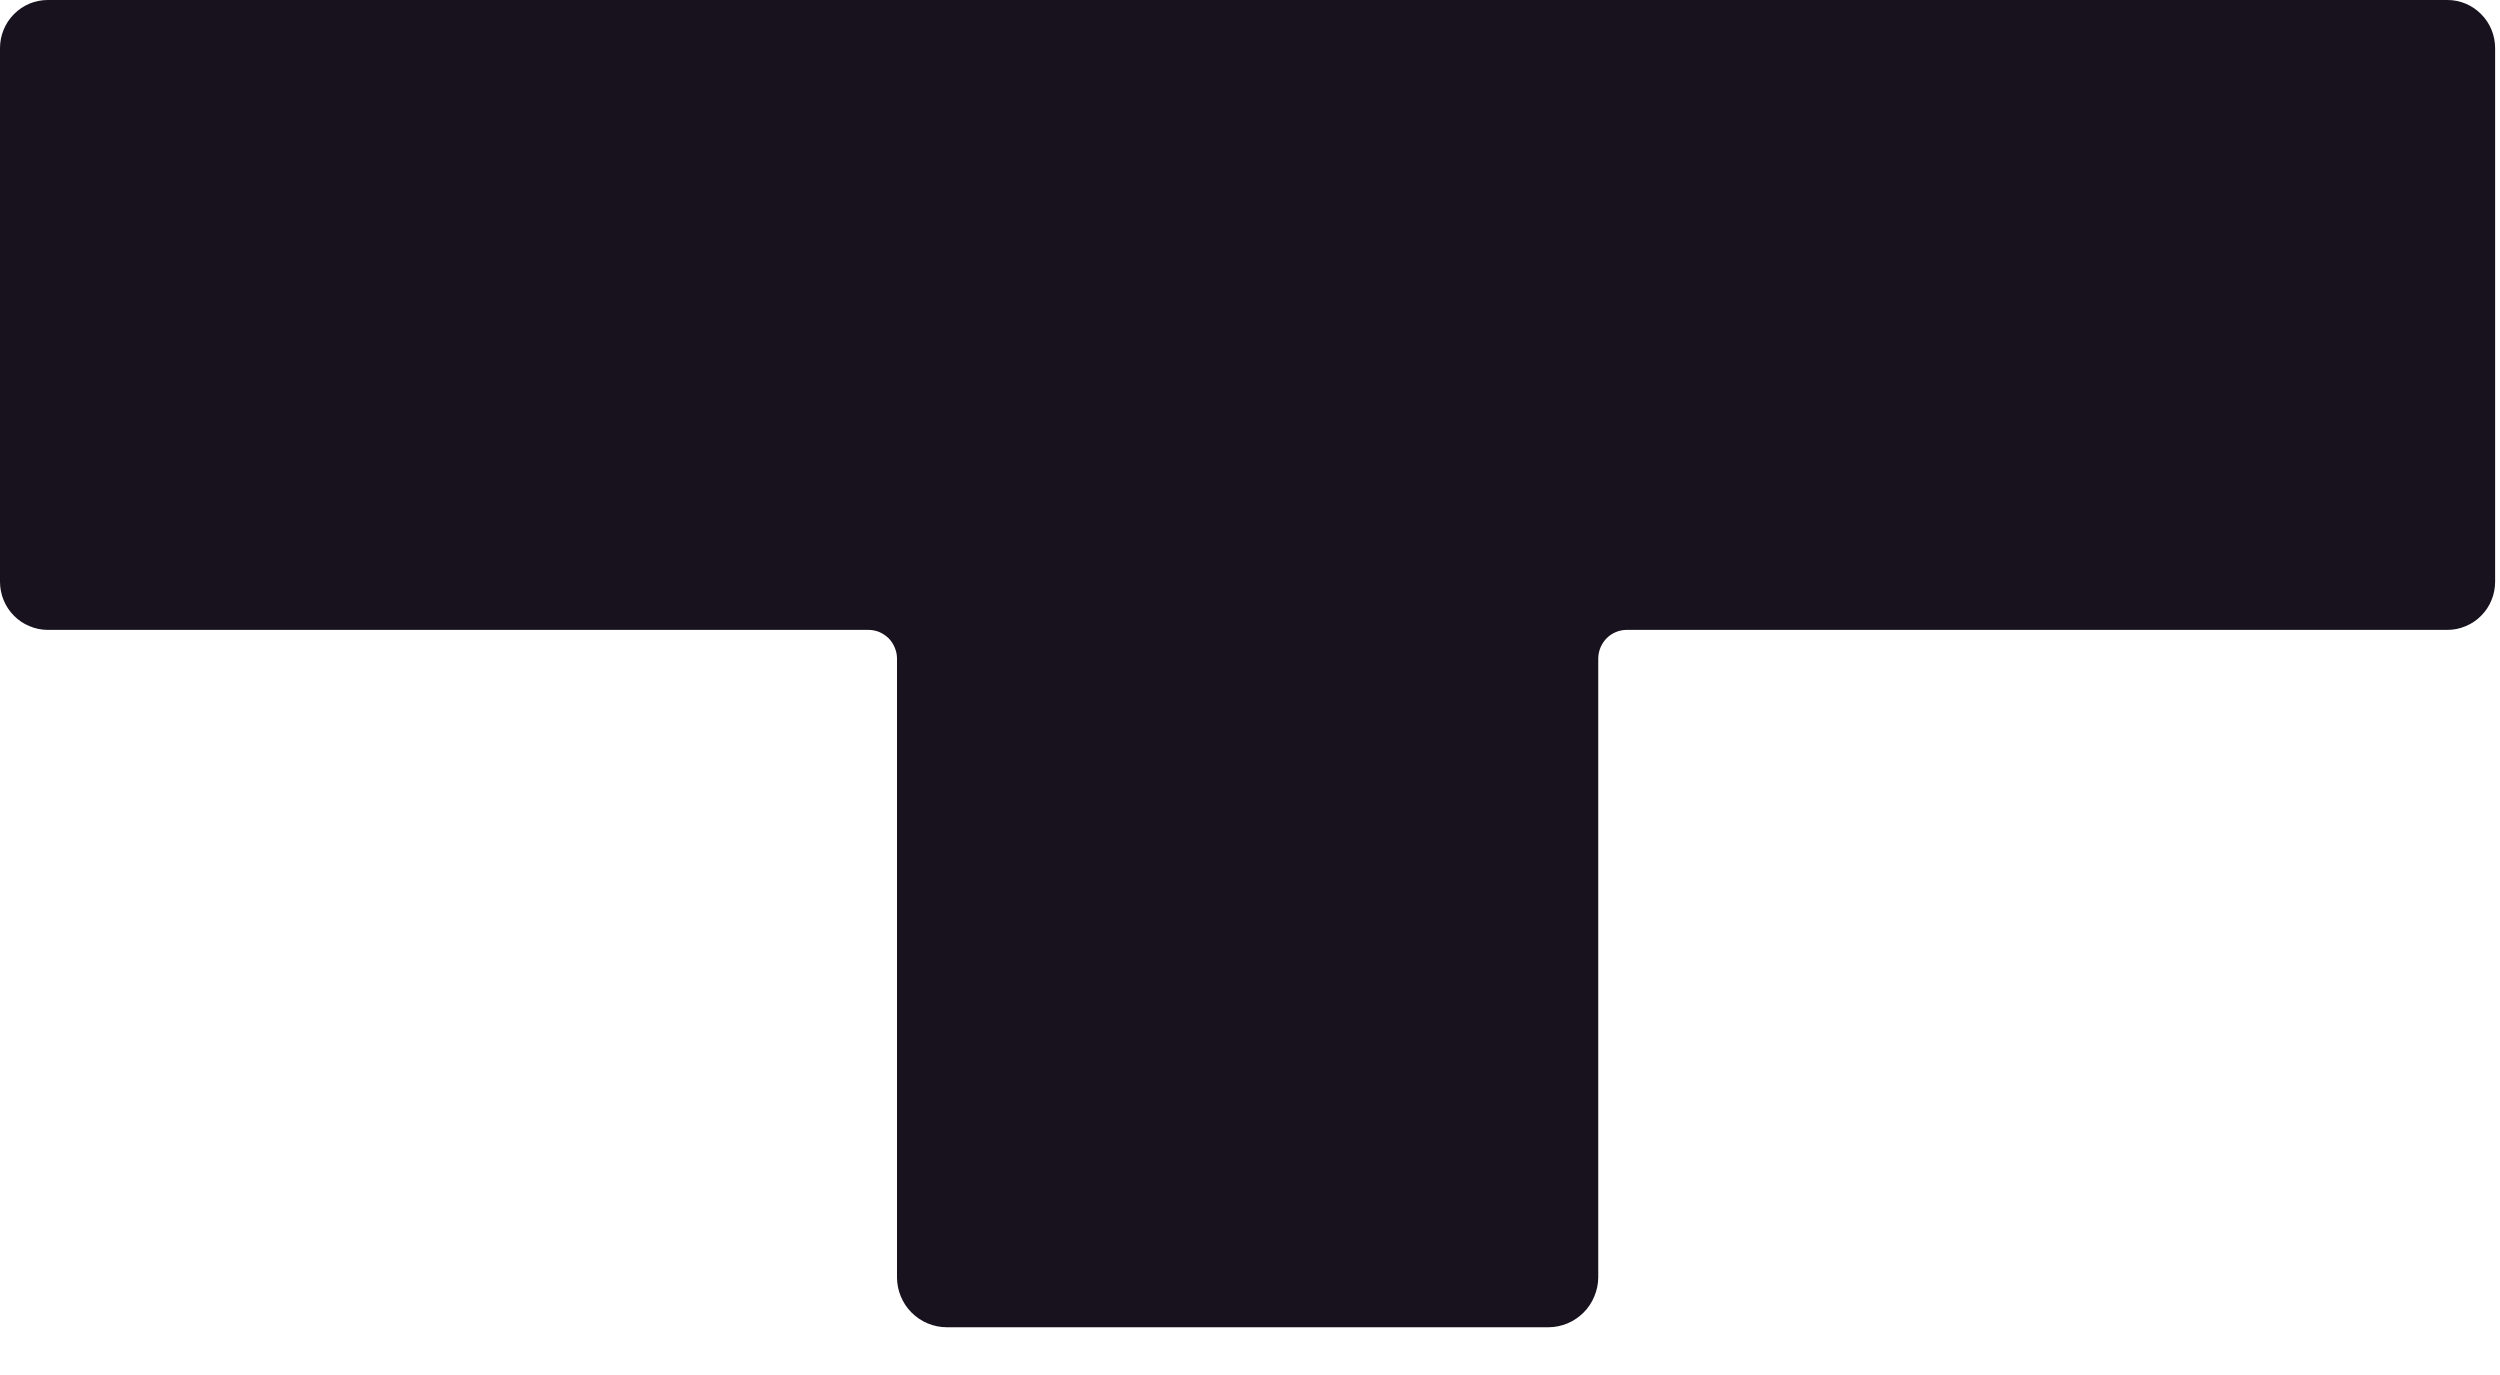 <?xml version="1.0" encoding="utf-8"?>
<svg xmlns="http://www.w3.org/2000/svg" fill="none" height="100%" overflow="visible" preserveAspectRatio="none" style="display: block;" viewBox="0 0 20 11" width="100%">
<path d="M12.786 5.27C12.786 5.208 12.81 5.15 12.853 5.106C12.896 5.063 12.954 5.039 13.015 5.039H19.58C19.63 5.039 19.679 5.029 19.726 5.009C19.772 4.99 19.814 4.962 19.849 4.926C19.885 4.89 19.913 4.848 19.932 4.801C19.951 4.755 19.961 4.705 19.961 4.654V0.385C19.961 0.283 19.921 0.185 19.849 0.113C19.778 0.041 19.681 -1.84585e-06 19.58 0H0.382C0.332 1.26885e-05 0.282 0.01 0.236 0.029C0.189 0.049 0.147 0.077 0.112 0.113C0.076 0.149 0.048 0.191 0.029 0.238C0.01 0.284 -1.97639e-05 0.334 2.97297e-08 0.385V4.654C-1.61716e-05 4.705 0.01 4.755 0.029 4.801C0.048 4.848 0.076 4.89 0.112 4.926C0.147 4.962 0.189 4.99 0.236 5.009C0.282 5.029 0.332 5.039 0.382 5.039H6.947C6.977 5.039 7.007 5.045 7.034 5.056C7.062 5.068 7.087 5.085 7.109 5.106C7.13 5.128 7.147 5.153 7.158 5.181C7.17 5.209 7.176 5.239 7.176 5.269V10.217C7.176 10.27 7.186 10.322 7.206 10.37C7.226 10.419 7.255 10.463 7.292 10.5C7.329 10.537 7.373 10.567 7.421 10.587C7.469 10.607 7.521 10.618 7.573 10.618H12.388C12.44 10.618 12.492 10.607 12.54 10.587C12.588 10.567 12.632 10.537 12.669 10.5C12.706 10.463 12.735 10.419 12.755 10.37C12.775 10.322 12.786 10.27 12.786 10.217V5.27Z" fill="#18111E" id="Vector"/>
</svg>